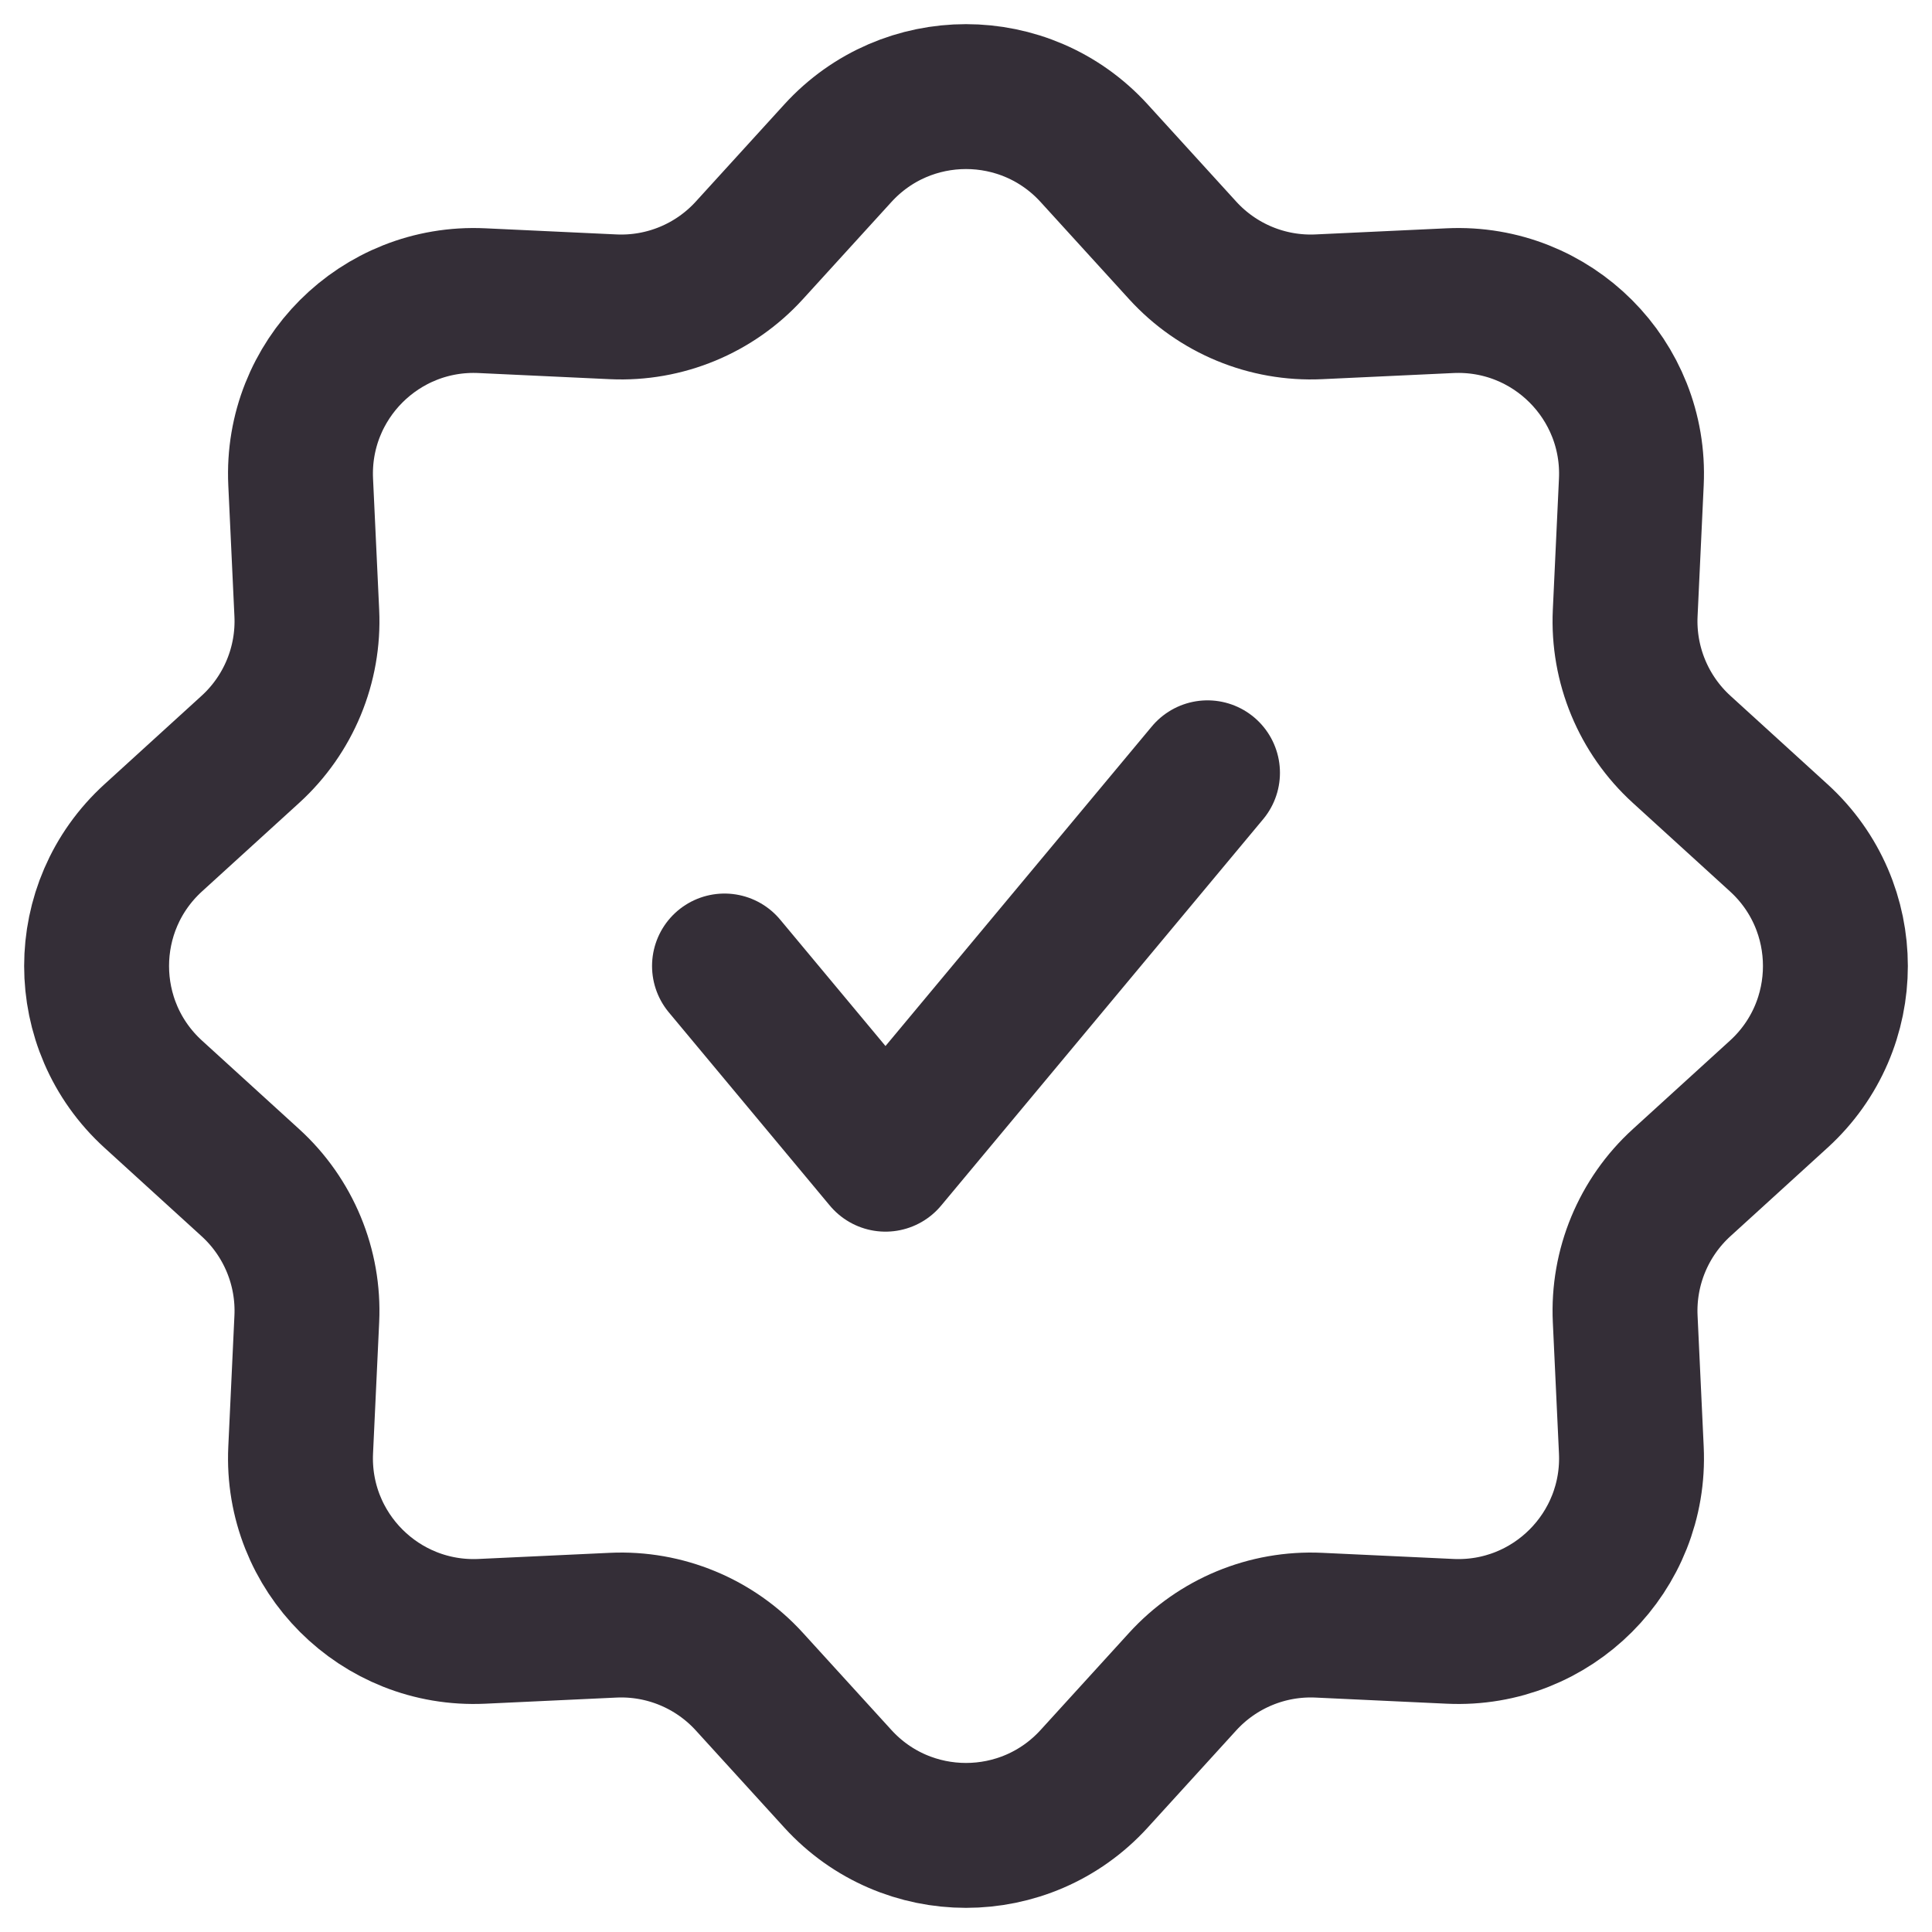 <svg width="40" height="40" viewBox="0 0 40 40" fill="none" xmlns="http://www.w3.org/2000/svg">
<path d="M17.346 3.173C18.77 1.609 21.23 1.609 22.654 3.173L24.485 5.183C25.204 5.973 26.238 6.402 27.306 6.352L30.022 6.225C32.135 6.126 33.874 7.865 33.775 9.978L33.648 12.694C33.598 13.761 34.027 14.796 34.817 15.515L36.827 17.346C38.391 18.77 38.391 21.23 36.827 22.654L34.817 24.485C34.027 25.204 33.598 26.238 33.648 27.306L33.775 30.022C33.874 32.135 32.135 33.874 30.022 33.775L27.306 33.648C26.238 33.598 25.204 34.027 24.485 34.817L22.654 36.827C21.23 38.391 18.77 38.391 17.346 36.827L15.515 34.817C14.796 34.027 13.761 33.598 12.694 33.648L9.978 33.775C7.865 33.874 6.126 32.135 6.225 30.022L6.352 27.306C6.402 26.238 5.973 25.204 5.183 24.485L3.173 22.654C1.609 21.23 1.609 18.77 3.173 17.346L5.183 15.515C5.973 14.796 6.402 13.761 6.352 12.694L6.225 9.978C6.126 7.865 7.865 6.126 9.978 6.225L12.694 6.352C13.761 6.402 14.796 5.973 15.515 5.183L17.346 3.173Z" stroke="#342E37" stroke-width="3"/>
<path d="M15 20L18.333 24L25 16" stroke="#342E37" stroke-width="3" stroke-linecap="round" stroke-linejoin="round"/>
</svg>
